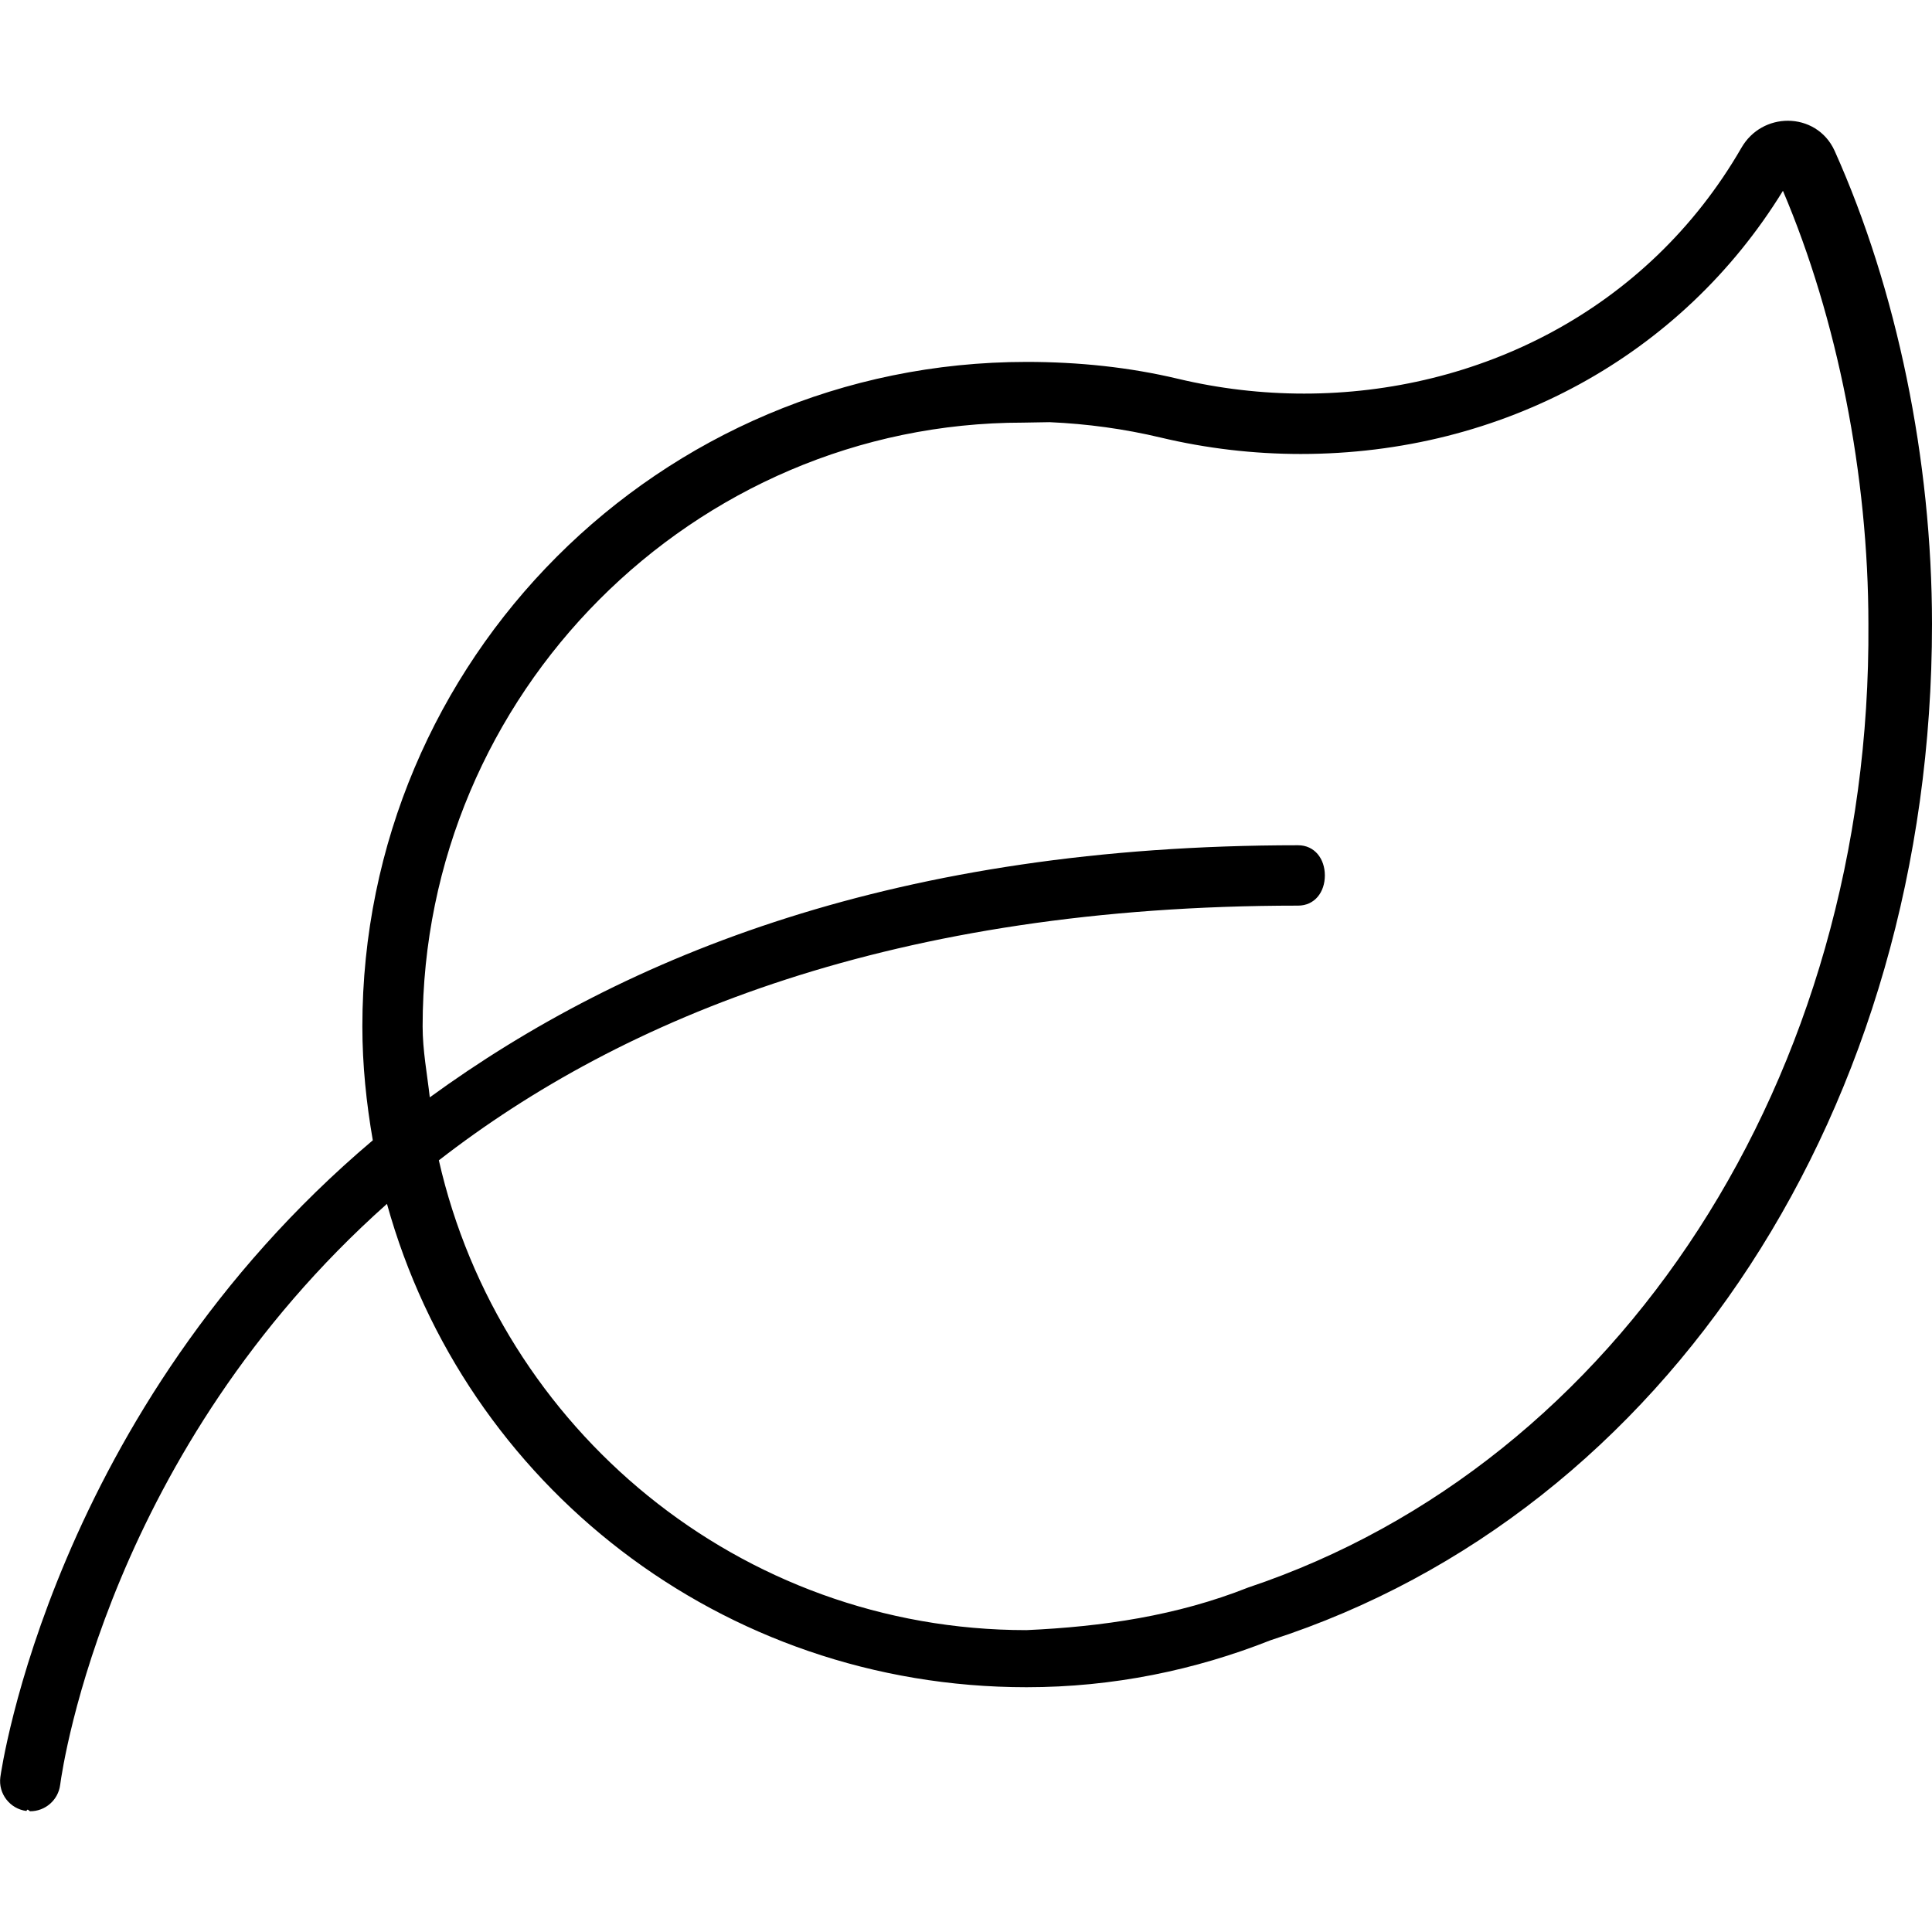 <svg xmlns="http://www.w3.org/2000/svg" viewBox="0 0 512 512"><!--! Font Awesome Pro 6.3.0 by @fontawesome - https://fontawesome.com License - https://fontawesome.com/license (Commercial License) Copyright 2023 Fonticons, Inc. --><path d="M486.2 39.98C483.8 34.67 478.8 32 473.8 32c-4.744 0-9.547 2.379-12.3 7.157c-24.99 43.27-70.11 65.15-115.9 65.15c-11.18 0-22.41-1.304-33.39-3.917c-12.9-3.07-26.34-4.481-40.18-4.481c-97.2 0-176 78.9-176 176.1c0 10.31 1.063 20.35 2.766 30.18c-84.9 71.78-98.51 167.3-98.71 168.8c-.562 4.375 2.547 8.375 6.922 8.938C7.331 479.1 7.675 480 8.019 480c3.953 0 7.391-2.938 7.922-6.969c.742-5.73 13.19-88.66 86.61-154c20.6 74.33 88.57 128.1 169.5 128.1c22.87 0 44.65-4.518 64.69-12.46C441.9 400.7 512 293.3 512 165.4C512 121.9 502.7 76.76 486.2 39.98zM330.8 420.7C311.9 428.2 292.1 431.1 272 432c-75.99 0-139.5-53.36-155.7-124.5C165.1 269.6 237.2 240 344 240c4.422 0 7.1-3.594 7.1-8S348.4 224 344 224c-105.9 0-178.1 28.95-230.1 66.81C113.2 284.6 112 278.4 112 272c0-88.22 71.77-160 159.1-160l7.047-.121c10.02 .438 19.89 1.801 29.45 4.078c12.13 2.887 24.62 4.352 37.1 4.352c53.44 0 100.9-25.99 127.8-69.74c14.43 33.91 22.65 75.47 22.65 114.8C496 285.4 429.1 387.8 330.8 420.7z"/></svg>